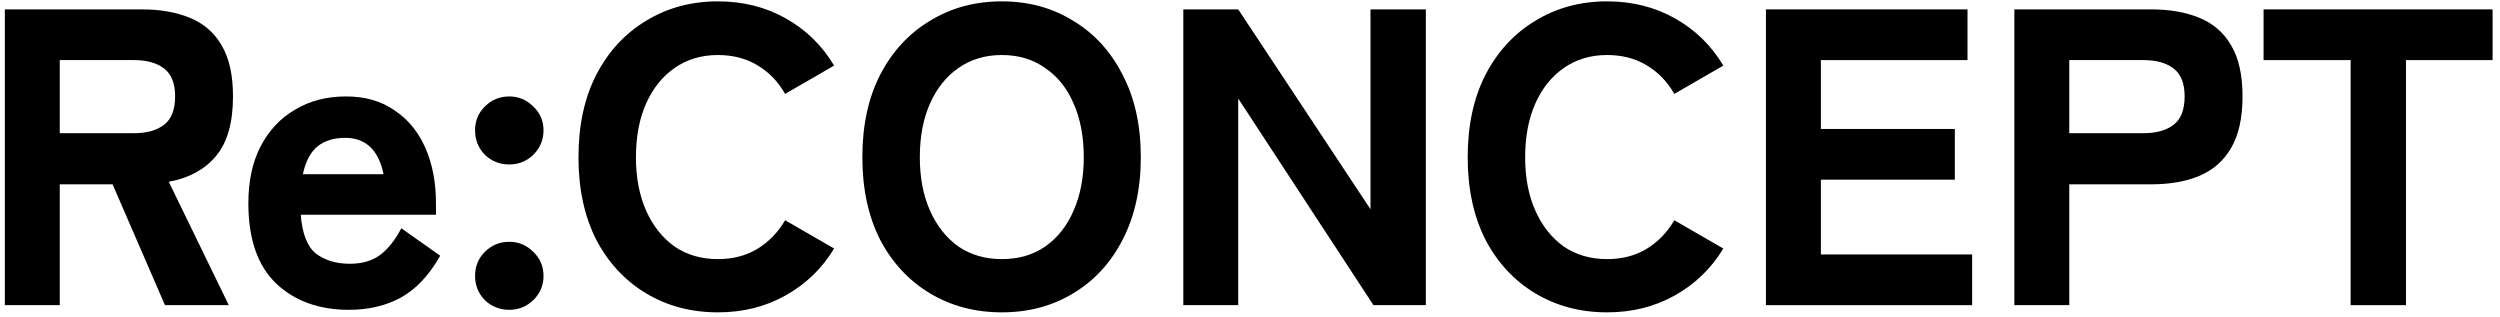 <svg width="213" height="27" viewBox="0 0 213 27" fill="none" xmlns="http://www.w3.org/2000/svg">
<path d="M200.273 26V5.12H192.857V0.8H212.369V5.12H204.989V26H200.273Z" fill="black"/>
<path d="M171.623 26V0.8H183.287C184.871 0.8 186.239 1.04 187.391 1.52C188.567 2 189.467 2.78 190.091 3.86C190.739 4.94 191.063 6.392 191.063 8.216C191.063 10.04 190.739 11.504 190.091 12.608C189.467 13.688 188.567 14.48 187.391 14.984C186.239 15.464 184.871 15.704 183.287 15.704H176.303V26H171.623ZM176.303 11.348H182.639C183.719 11.348 184.571 11.108 185.195 10.628C185.819 10.148 186.131 9.344 186.131 8.216C186.131 7.112 185.819 6.32 185.195 5.84C184.571 5.36 183.719 5.12 182.639 5.12H176.303V11.348Z" fill="black"/>
<path d="M150.459 26V0.8H167.631V5.12H155.139V10.988H166.551V15.308H155.139V21.68H168.027V26H150.459Z" fill="black"/>
<path d="M136.927 26.612C134.647 26.612 132.607 26.072 130.807 24.992C129.007 23.912 127.591 22.388 126.559 20.42C125.551 18.428 125.047 16.088 125.047 13.4C125.047 10.688 125.551 8.348 126.559 6.38C127.591 4.388 129.007 2.852 130.807 1.772C132.607 0.668 134.647 0.116 136.927 0.116C139.063 0.116 140.983 0.596 142.687 1.556C144.415 2.516 145.795 3.86 146.827 5.588L142.651 8C142.051 6.944 141.259 6.128 140.275 5.552C139.315 4.976 138.199 4.688 136.927 4.688C135.511 4.688 134.275 5.06 133.219 5.804C132.187 6.524 131.383 7.532 130.807 8.828C130.231 10.124 129.943 11.648 129.943 13.4C129.943 15.128 130.231 16.64 130.807 17.936C131.383 19.232 132.187 20.252 133.219 20.996C134.275 21.716 135.511 22.076 136.927 22.076C138.199 22.076 139.315 21.788 140.275 21.212C141.259 20.612 142.051 19.796 142.651 18.764L146.827 21.176C145.795 22.88 144.415 24.212 142.687 25.172C140.983 26.132 139.063 26.612 136.927 26.612Z" fill="black"/>
<path d="M100.818 26V0.8H105.498L116.766 17.828V0.8H121.482V26H117.018L105.498 8.396V26H100.818Z" fill="black"/>
<path d="M85.353 26.612C83.073 26.612 81.033 26.072 79.233 24.992C77.433 23.912 76.017 22.388 74.985 20.42C73.977 18.428 73.473 16.088 73.473 13.4C73.473 10.688 73.977 8.348 74.985 6.38C76.017 4.388 77.433 2.852 79.233 1.772C81.033 0.668 83.073 0.116 85.353 0.116C87.633 0.116 89.661 0.668 91.437 1.772C93.237 2.852 94.641 4.388 95.649 6.38C96.681 8.348 97.197 10.688 97.197 13.4C97.197 16.088 96.681 18.428 95.649 20.42C94.641 22.388 93.237 23.912 91.437 24.992C89.661 26.072 87.633 26.612 85.353 26.612ZM85.353 22.076C86.793 22.076 88.029 21.716 89.061 20.996C90.117 20.252 90.921 19.232 91.473 17.936C92.049 16.64 92.337 15.128 92.337 13.4C92.337 11.648 92.049 10.124 91.473 8.828C90.921 7.532 90.117 6.524 89.061 5.804C88.029 5.06 86.793 4.688 85.353 4.688C83.937 4.688 82.701 5.06 81.645 5.804C80.613 6.524 79.809 7.532 79.233 8.828C78.657 10.124 78.369 11.648 78.369 13.4C78.369 15.128 78.657 16.64 79.233 17.936C79.809 19.232 80.613 20.252 81.645 20.996C82.701 21.716 83.937 22.076 85.353 22.076Z" fill="black"/>
<path d="M61.166 26.612C58.886 26.612 56.846 26.072 55.046 24.992C53.246 23.912 51.83 22.388 50.798 20.42C49.79 18.428 49.286 16.088 49.286 13.4C49.286 10.688 49.79 8.348 50.798 6.38C51.83 4.388 53.246 2.852 55.046 1.772C56.846 0.668 58.886 0.116 61.166 0.116C63.302 0.116 65.222 0.596 66.926 1.556C68.654 2.516 70.034 3.86 71.066 5.588L66.89 8C66.29 6.944 65.498 6.128 64.514 5.552C63.554 4.976 62.438 4.688 61.166 4.688C59.75 4.688 58.514 5.06 57.458 5.804C56.426 6.524 55.622 7.532 55.046 8.828C54.47 10.124 54.182 11.648 54.182 13.4C54.182 15.128 54.47 16.64 55.046 17.936C55.622 19.232 56.426 20.252 57.458 20.996C58.514 21.716 59.75 22.076 61.166 22.076C62.438 22.076 63.554 21.788 64.514 21.212C65.498 20.612 66.29 19.796 66.89 18.764L71.066 21.176C70.034 22.88 68.654 24.212 66.926 25.172C65.222 26.132 63.302 26.612 61.166 26.612Z" fill="black"/>
<path d="M43.392 26.396C42.576 26.396 41.88 26.12 41.304 25.568C40.752 24.992 40.476 24.308 40.476 23.516C40.476 22.7 40.752 22.016 41.304 21.464C41.88 20.888 42.576 20.6 43.392 20.6C44.184 20.6 44.868 20.888 45.444 21.464C46.02 22.016 46.308 22.7 46.308 23.516C46.308 24.308 46.02 24.992 45.444 25.568C44.868 26.12 44.184 26.396 43.392 26.396ZM43.392 14.012C42.576 14.012 41.88 13.736 41.304 13.184C40.752 12.608 40.476 11.912 40.476 11.096C40.476 10.304 40.752 9.632 41.304 9.08C41.88 8.504 42.576 8.216 43.392 8.216C44.184 8.216 44.868 8.504 45.444 9.08C46.02 9.632 46.308 10.304 46.308 11.096C46.308 11.912 46.02 12.608 45.444 13.184C44.868 13.736 44.184 14.012 43.392 14.012Z" fill="black"/>
<path d="M29.729 26.396C27.185 26.396 25.121 25.652 23.537 24.164C21.953 22.652 21.161 20.372 21.161 17.324C21.161 15.428 21.509 13.808 22.205 12.464C22.925 11.096 23.909 10.052 25.157 9.332C26.405 8.588 27.845 8.216 29.477 8.216C31.109 8.216 32.489 8.612 33.617 9.404C34.769 10.172 35.645 11.24 36.245 12.608C36.845 13.976 37.145 15.548 37.145 17.324V18.296H25.625C25.745 19.904 26.177 21.008 26.921 21.608C27.689 22.184 28.649 22.472 29.801 22.472C30.857 22.472 31.721 22.22 32.393 21.716C33.065 21.212 33.665 20.456 34.193 19.448L37.505 21.788C36.569 23.444 35.453 24.632 34.157 25.352C32.885 26.048 31.409 26.396 29.729 26.396ZM25.805 14.84H32.681C32.249 12.776 31.157 11.744 29.405 11.744C28.445 11.744 27.665 11.984 27.065 12.464C26.465 12.944 26.045 13.736 25.805 14.84Z" fill="black"/>
<path d="M0.412 26V0.8H12.076C13.66 0.8 15.028 1.04 16.18 1.52C17.356 2 18.256 2.78 18.88 3.86C19.528 4.94 19.852 6.392 19.852 8.216C19.852 10.472 19.36 12.176 18.376 13.328C17.416 14.456 16.084 15.176 14.38 15.488L19.492 26H14.056L9.592 15.704H5.092V26H0.412ZM5.092 11.348H11.428C12.508 11.348 13.36 11.108 13.984 10.628C14.608 10.148 14.92 9.344 14.92 8.216C14.92 7.112 14.608 6.32 13.984 5.84C13.36 5.36 12.508 5.12 11.428 5.12H5.092V11.348Z" fill="black"/>
</svg>
